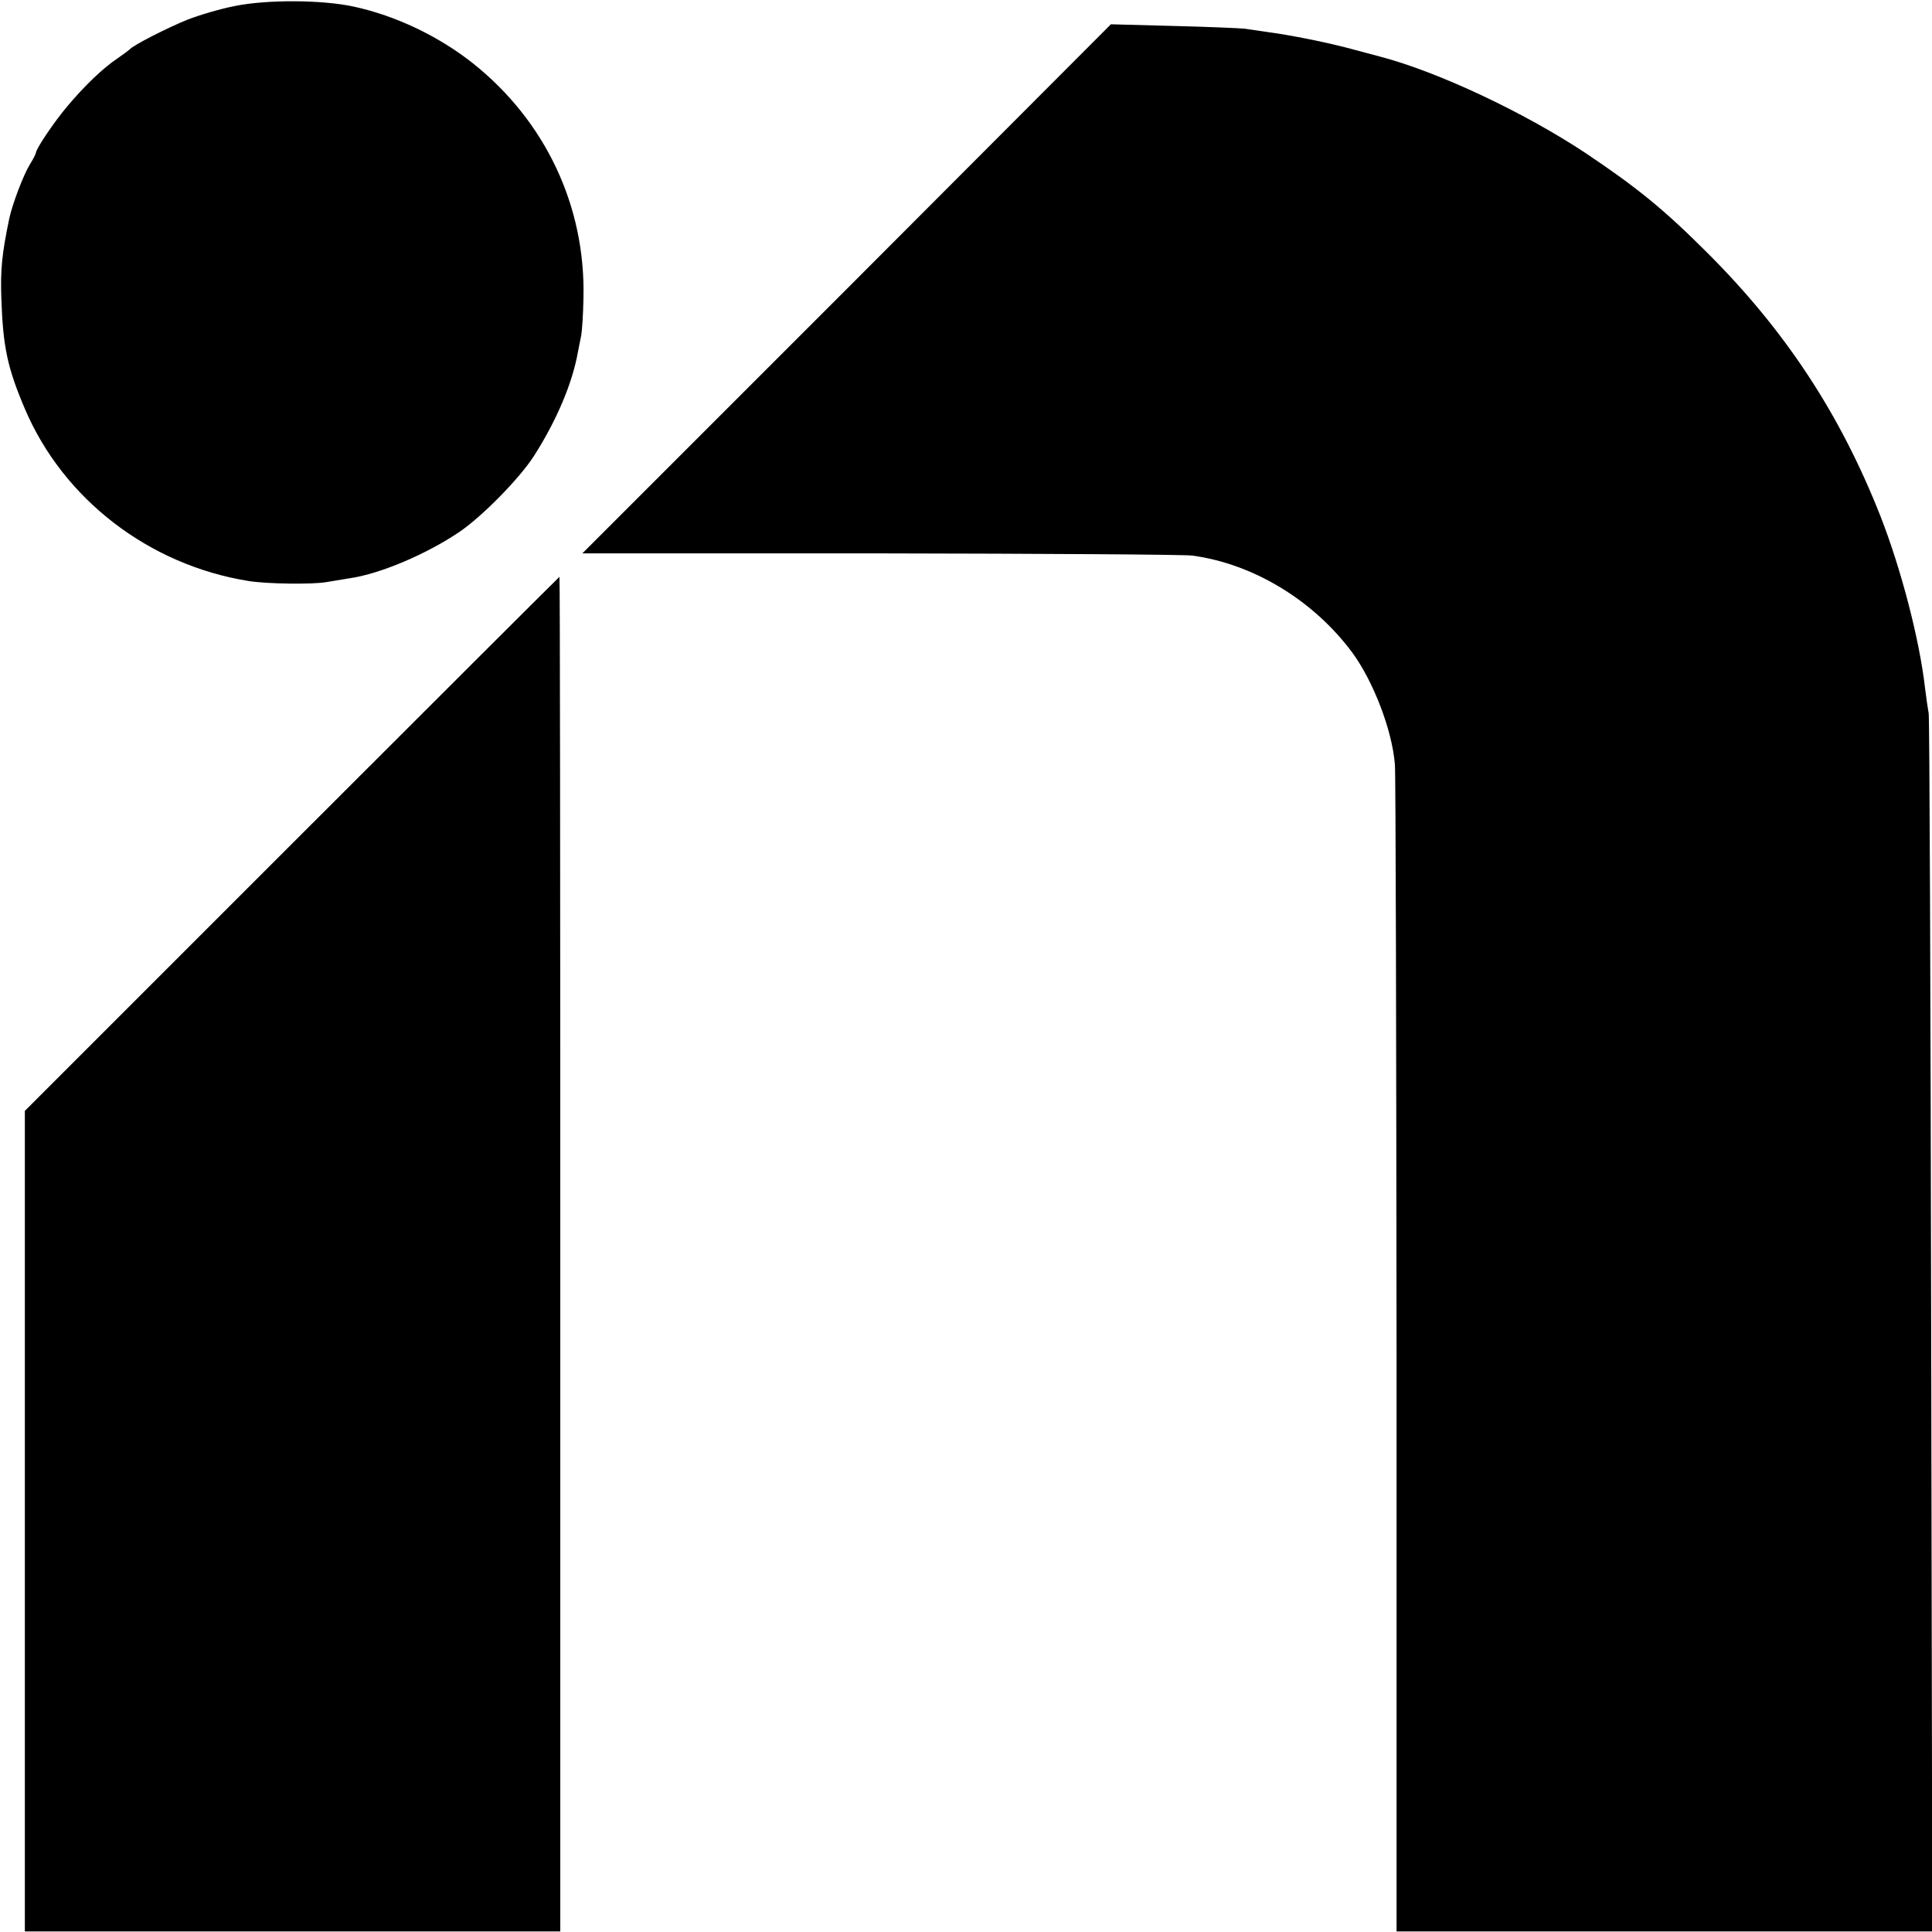 <?xml version="1.0" standalone="no"?>
<!DOCTYPE svg PUBLIC "-//W3C//DTD SVG 20010904//EN"
 "http://www.w3.org/TR/2001/REC-SVG-20010904/DTD/svg10.dtd">
<svg version="1.0" xmlns="http://www.w3.org/2000/svg"
 width="700pt" height="700pt" viewBox="0 0 700 700"
 preserveAspectRatio="xMidYMid meet">
<g transform="translate(0,700) scale(0.1,-0.1)"
fill="#000000" stroke="none">
<path d="M850 6978 c-52 -10 -129 -33 -170 -49 -72 -29 -200 -94 -210 -108 -3
-3 -23 -18 -45 -33 -52 -35 -118 -98 -181 -173 -49 -58 -114 -155 -114 -169 0
-3 -10 -23 -23 -44 -22 -36 -62 -141 -73 -192 -27 -129 -33 -187 -29 -295 6
-172 22 -248 85 -396 139 -327 449 -566 810 -624 66 -11 235 -13 283 -4 23 4
61 10 85 14 110 16 277 87 397 168 82 56 216 192 269 274 82 128 140 264 160
378 3 17 9 44 12 60 3 17 7 77 8 135 8 332 -137 641 -401 851 -124 98 -279
172 -431 205 -116 25 -315 26 -432 2z"/>
<path d="M3068 5953 l-958 -958 1078 0 c592 -1 1102 -4 1132 -8 222 -30 440
-163 580 -352 76 -104 144 -280 154 -405 3 -30 5 -994 6 -2142 l0 -2086 970 0
971 0 -4 2192 c-2 1205 -6 2205 -9 2221 -3 17 -9 57 -13 90 -20 178 -87 433
-161 623 -146 371 -345 674 -629 957 -156 156 -253 235 -441 361 -222 147
-534 294 -744 349 -8 2 -49 13 -90 24 -98 27 -234 54 -325 66 -22 3 -56 8 -75
11 -19 2 -136 7 -260 10 l-225 6 -957 -959z"/>
<path d="M1057 3942 l-967 -967 0 -1487 0 -1486 970 0 970 0 0 2454 c0 1350
-1 2454 -3 2454 -1 0 -437 -435 -970 -968z"/>
</g>
</svg>
